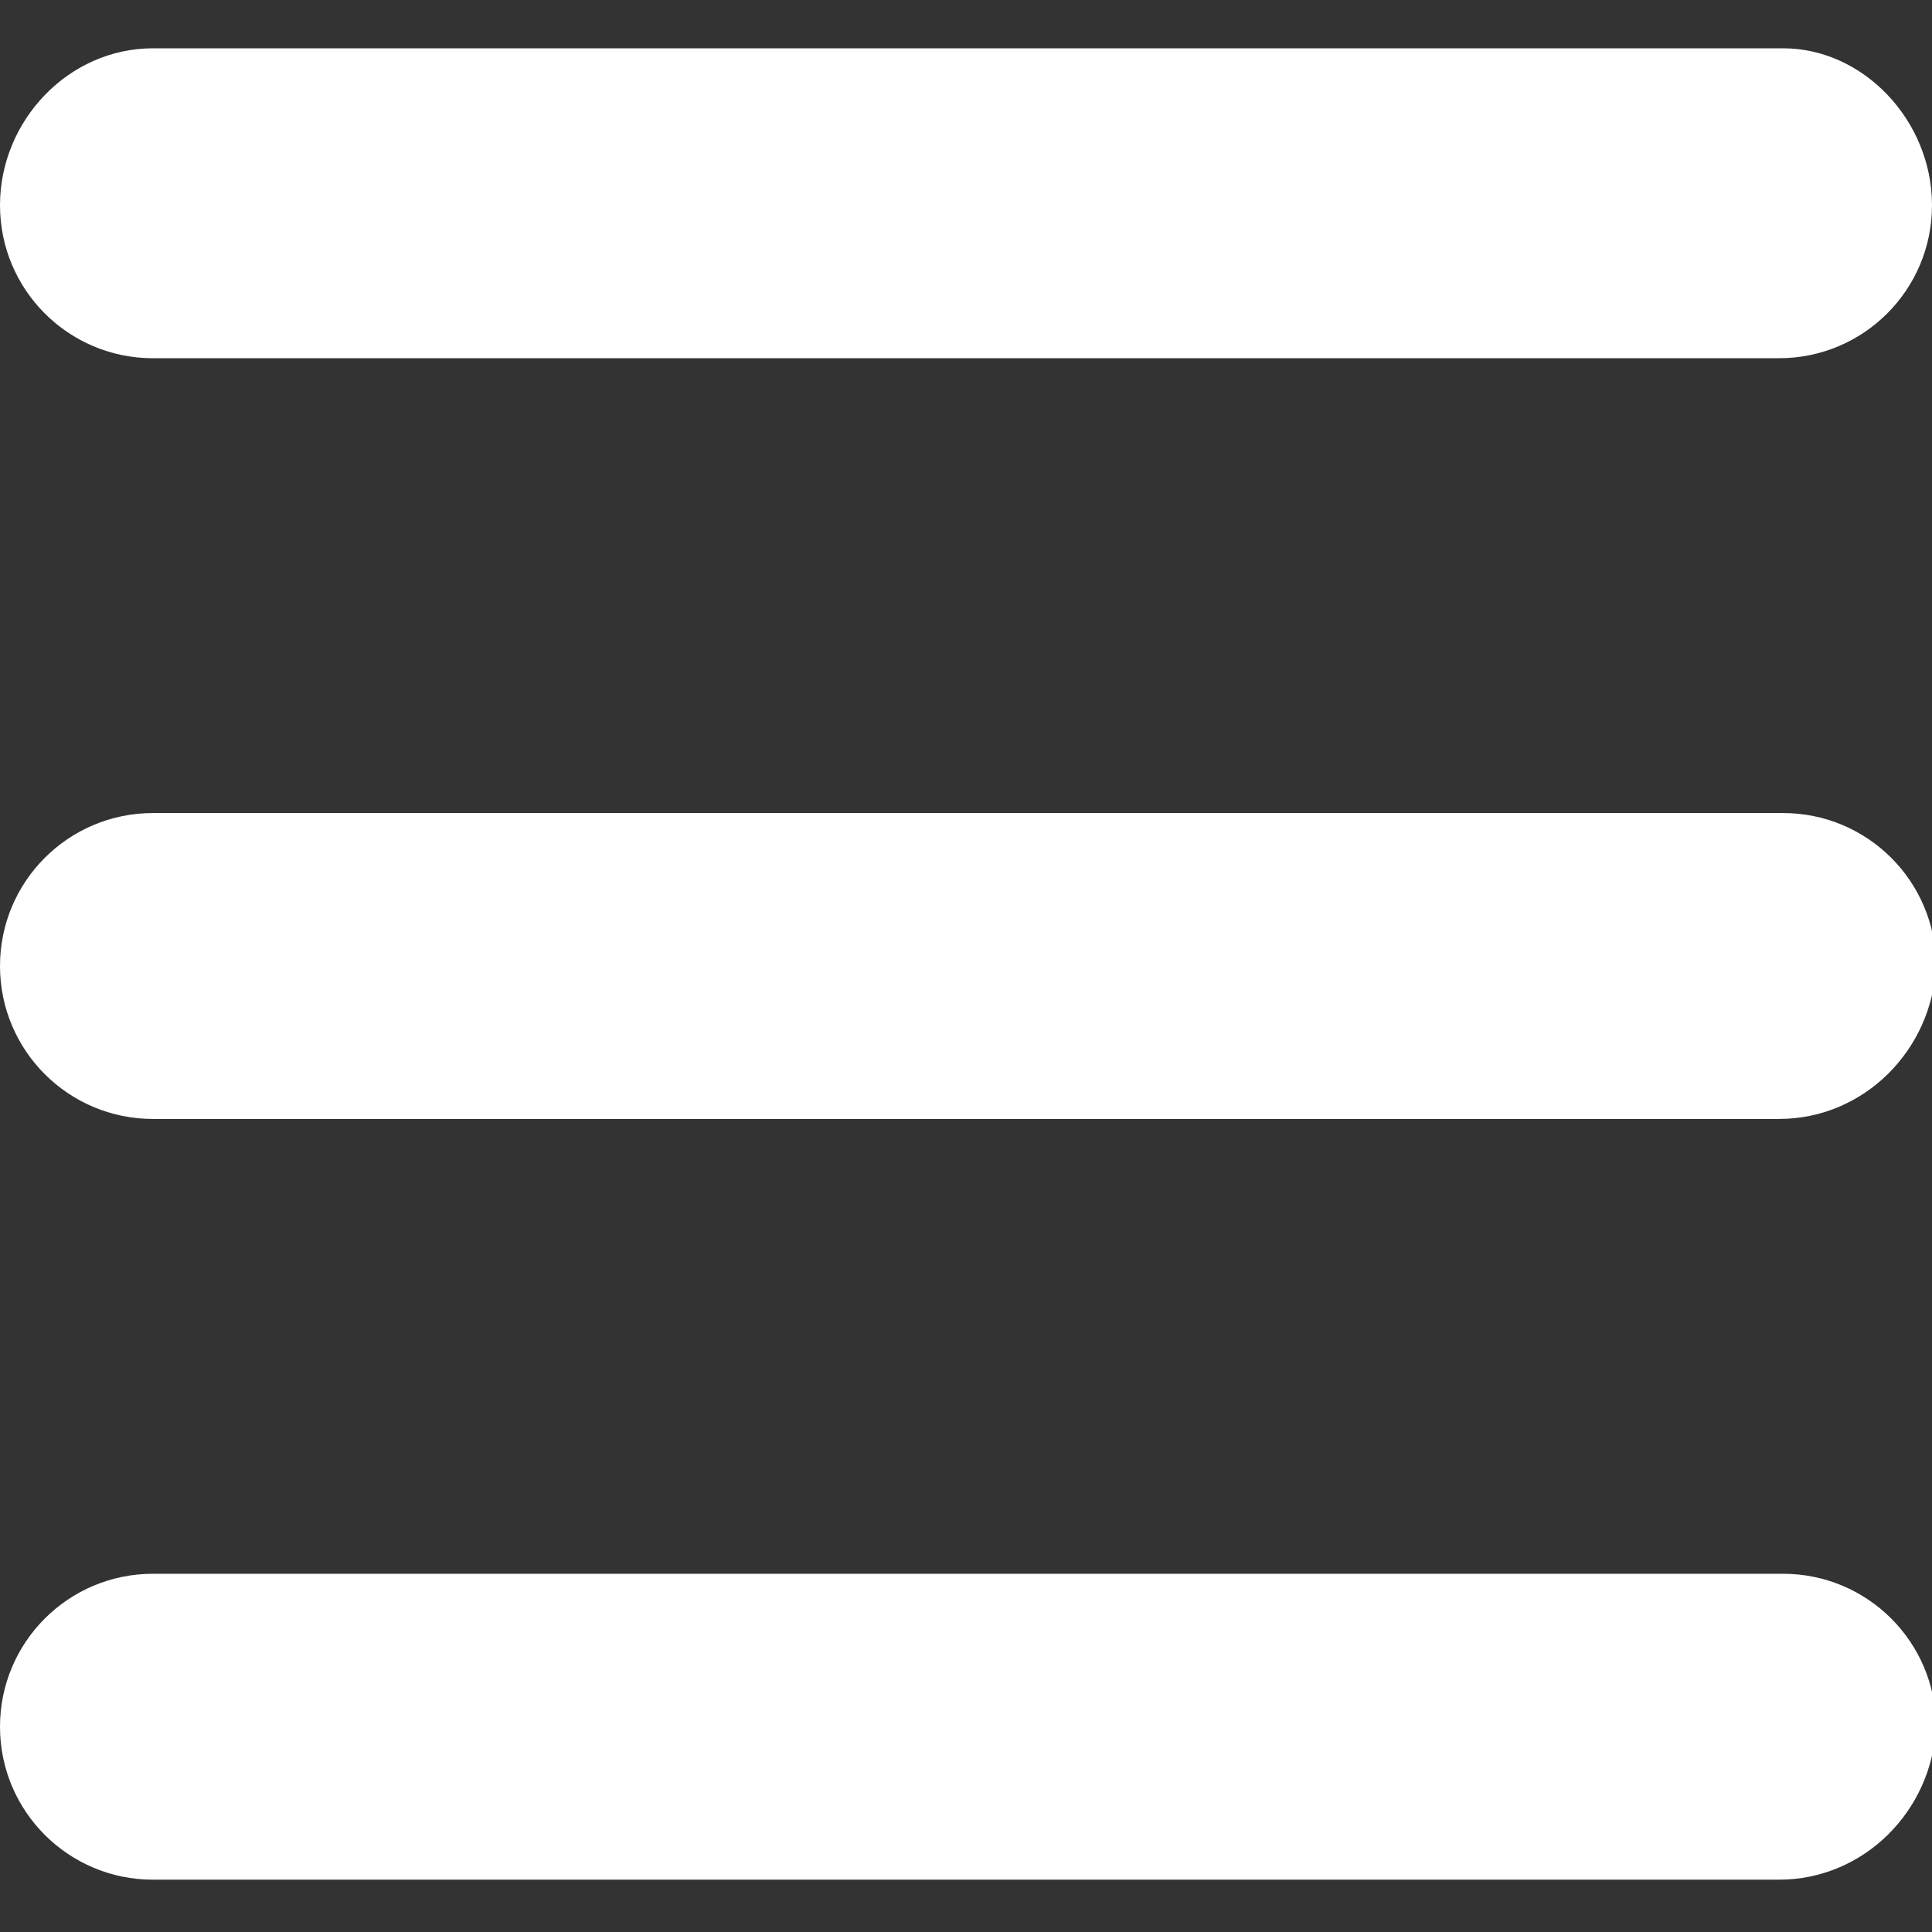 <?xml version="1.0" encoding="utf-8"?>
<!-- Generator: Adobe Illustrator 19.1.0, SVG Export Plug-In . SVG Version: 6.00 Build 0)  -->
<svg version="1.1" id="Layer_1" xmlns="http://www.w3.org/2000/svg" xmlns:xlink="http://www.w3.org/1999/xlink" x="0px" y="0px"
	 viewBox="0 0 48 48" enable-background="new 0 0 48 48" xml:space="preserve">
<rect x="0" y="0" width="48" height="48" fill="#333333" stroke="none"/>
<path fill="#FFFFFF" d="M44.2,27.8H3.8C1.7,27.8,0,26.1,0,24l0,0c0-2.1,1.7-3.8,3.8-3.8h40.5c2.1,0,3.8,1.7,3.8,3.8l0,0
	C48,26.1,46.3,27.8,44.2,27.8z"/>
<path fill="#FFFFFF" d="M44.2,46.7H3.8C1.7,46.7,0,45,0,42.9l0,0c0-2.1,1.7-3.8,3.8-3.8h40.5c2.1,0,3.8,1.7,3.8,3.8l0,0
	C48,45,46.3,46.7,44.2,46.7z"/>
<path fill="#FFFFFF" d="M44.2,8.9H3.8C1.7,8.9,0,7.2,0,5.1l0,0C0,3,1.7,1.2,3.8,1.2h40.5C46.3,1.2,48,3,48,5.1l0,0
	C48,7.2,46.3,8.9,44.2,8.9z"/>
</svg>
